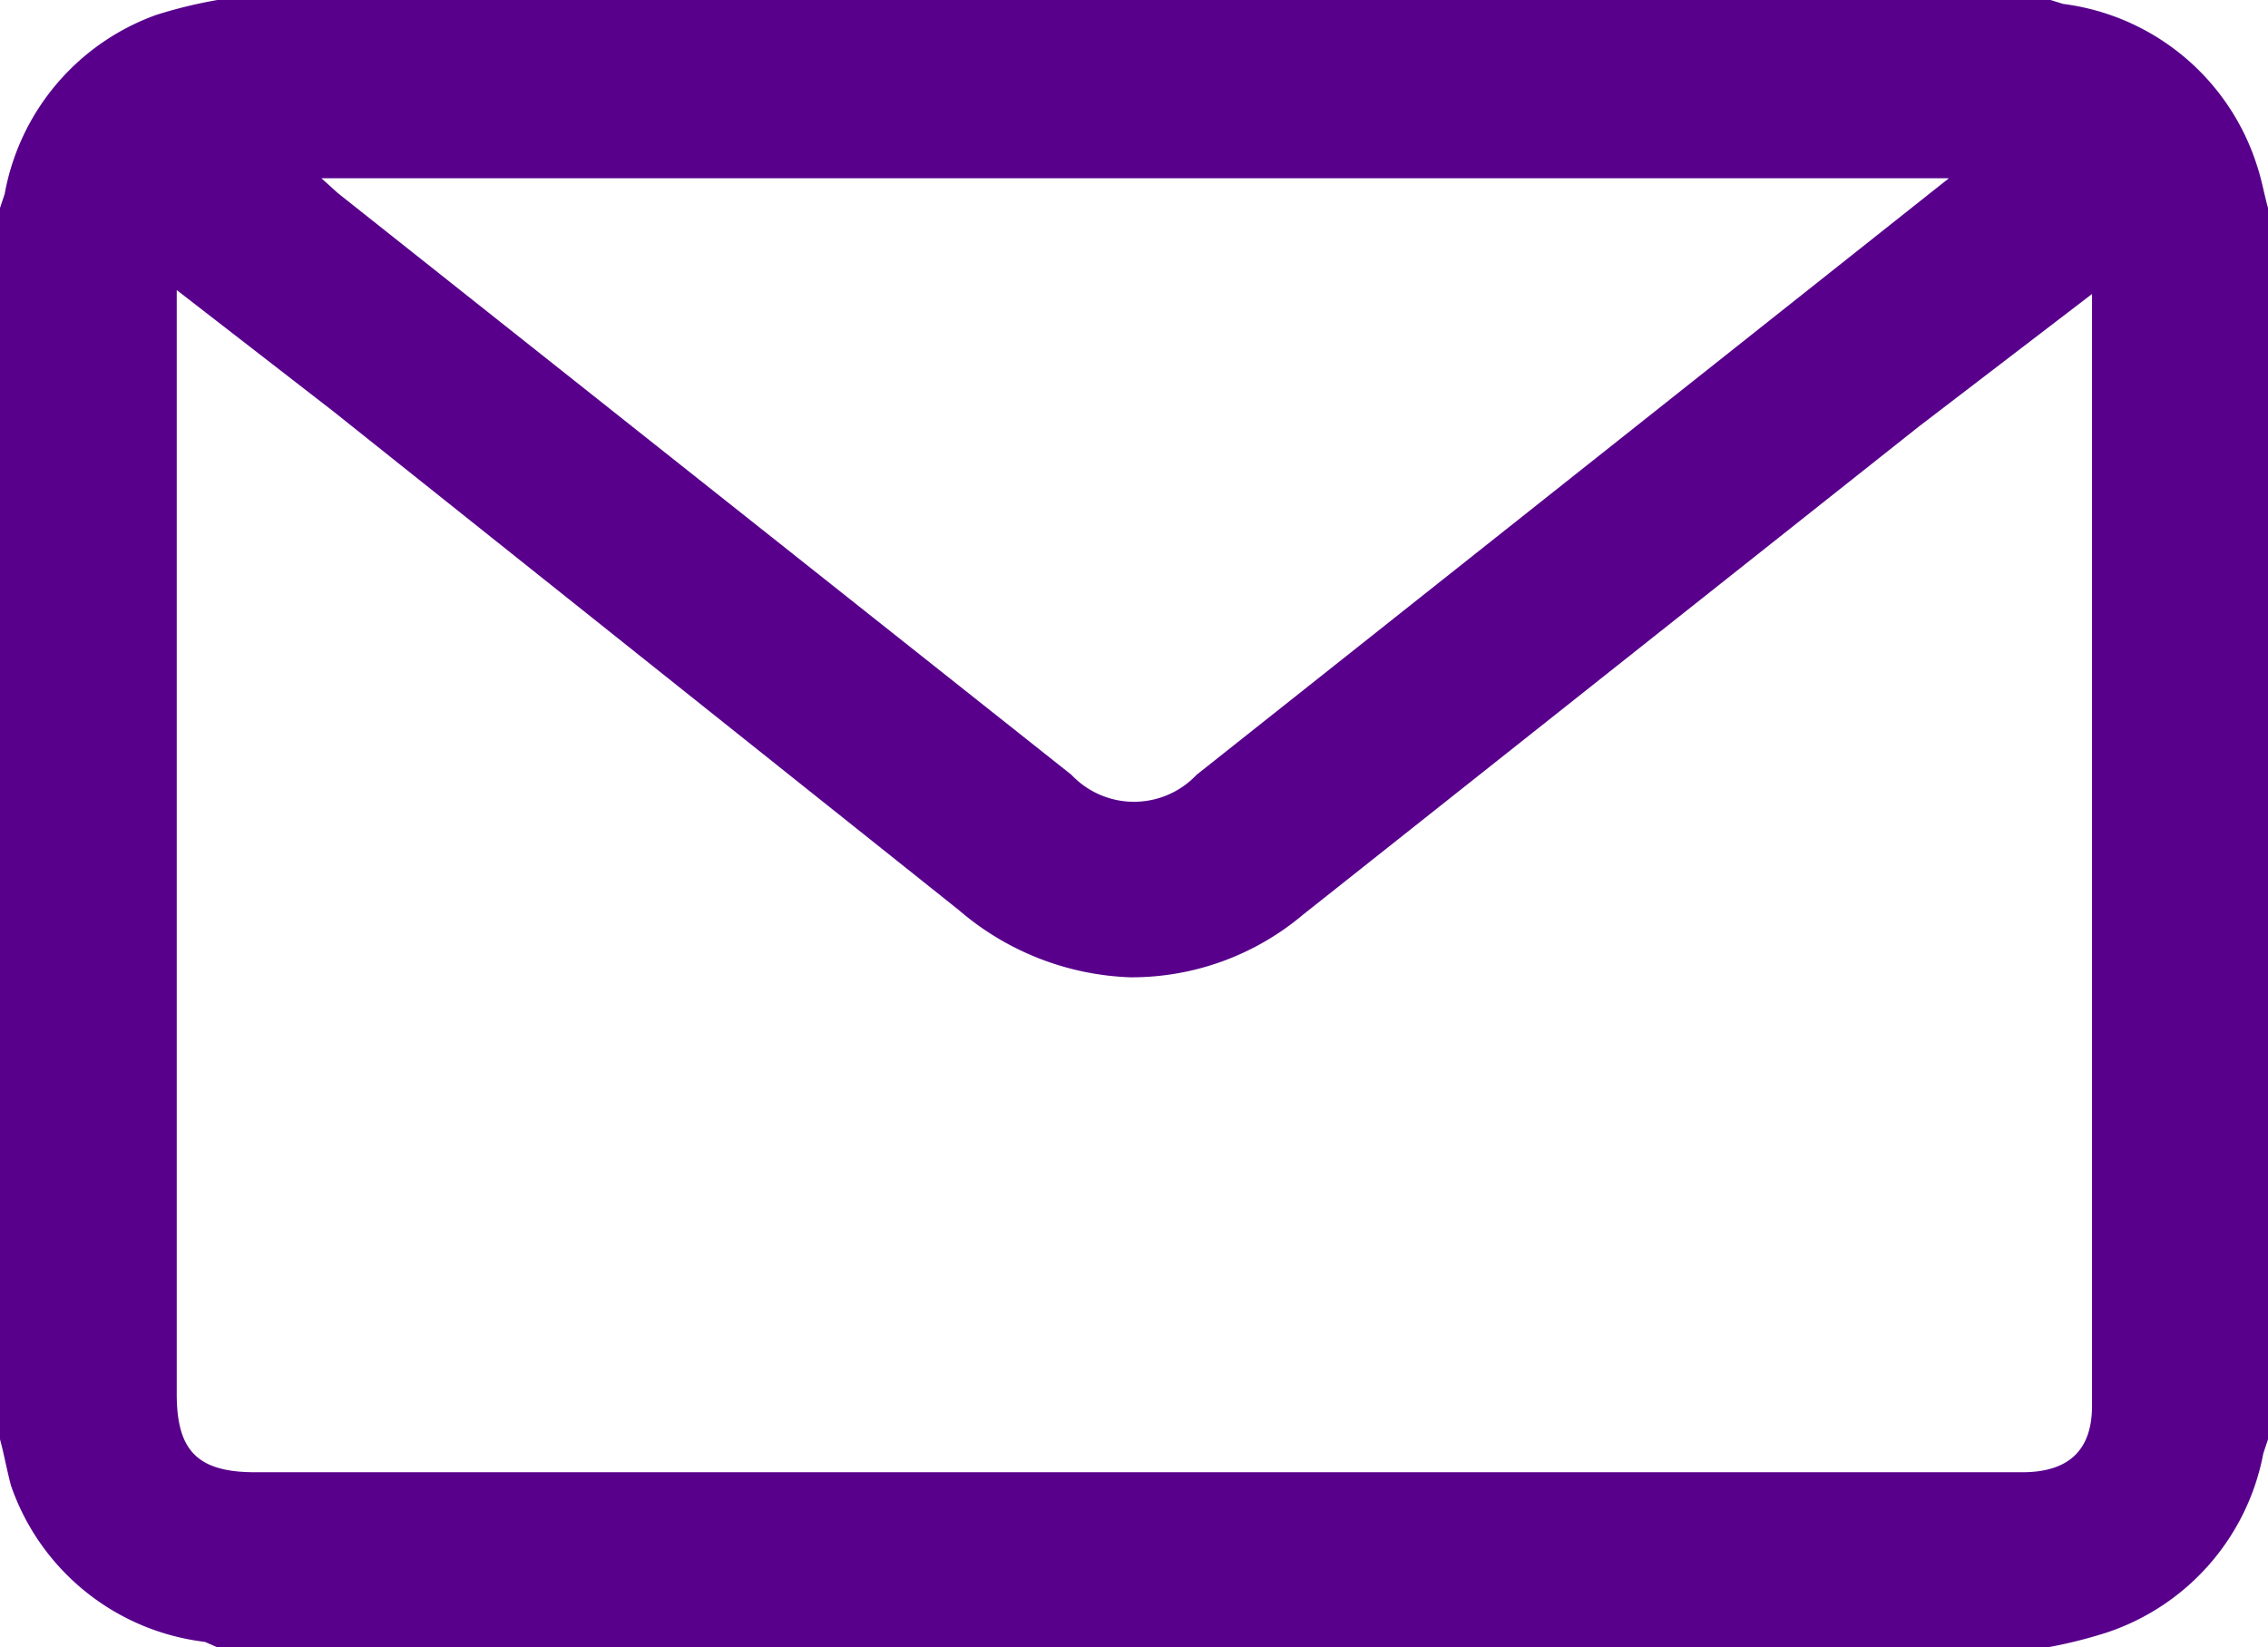 <svg id="Capa_1" data-name="Capa 1" xmlns="http://www.w3.org/2000/svg" viewBox="0 0 29 21.07"><defs><style>.cls-1{fill:#58008c;}</style></defs><title>icono</title><g id="bCPMC8.tif"><path class="cls-1" d="M0,18.41V2.66l.06-.18A3,3,0,0,1,2,.19,6,6,0,0,1,2.78,0H26.22l.16.05a3,3,0,0,1,2.48,2.07c.06.18.09.36.14.54V18.41l-.06.18a3,3,0,0,1-2,2.29,6,6,0,0,1-.76.19H2.78L2.62,21A3,3,0,0,1,.14,19C.08,18.77.05,18.59,0,18.41ZM2.26,3.71V17.83c0,.72.26,1,1,1h22.6c.59,0,.89-.28.89-.85V4c0-.07,0-.14,0-.24L24.53,5.46,16.66,11.7a3.4,3.4,0,0,1-2.21.8,3.55,3.55,0,0,1-2.19-.86l-8-6.38ZM4.11,2.28l.21.19L13.7,9.91a1.1,1.1,0,0,0,1.6,0l9.38-7.44.24-.19Z"/></g></svg>